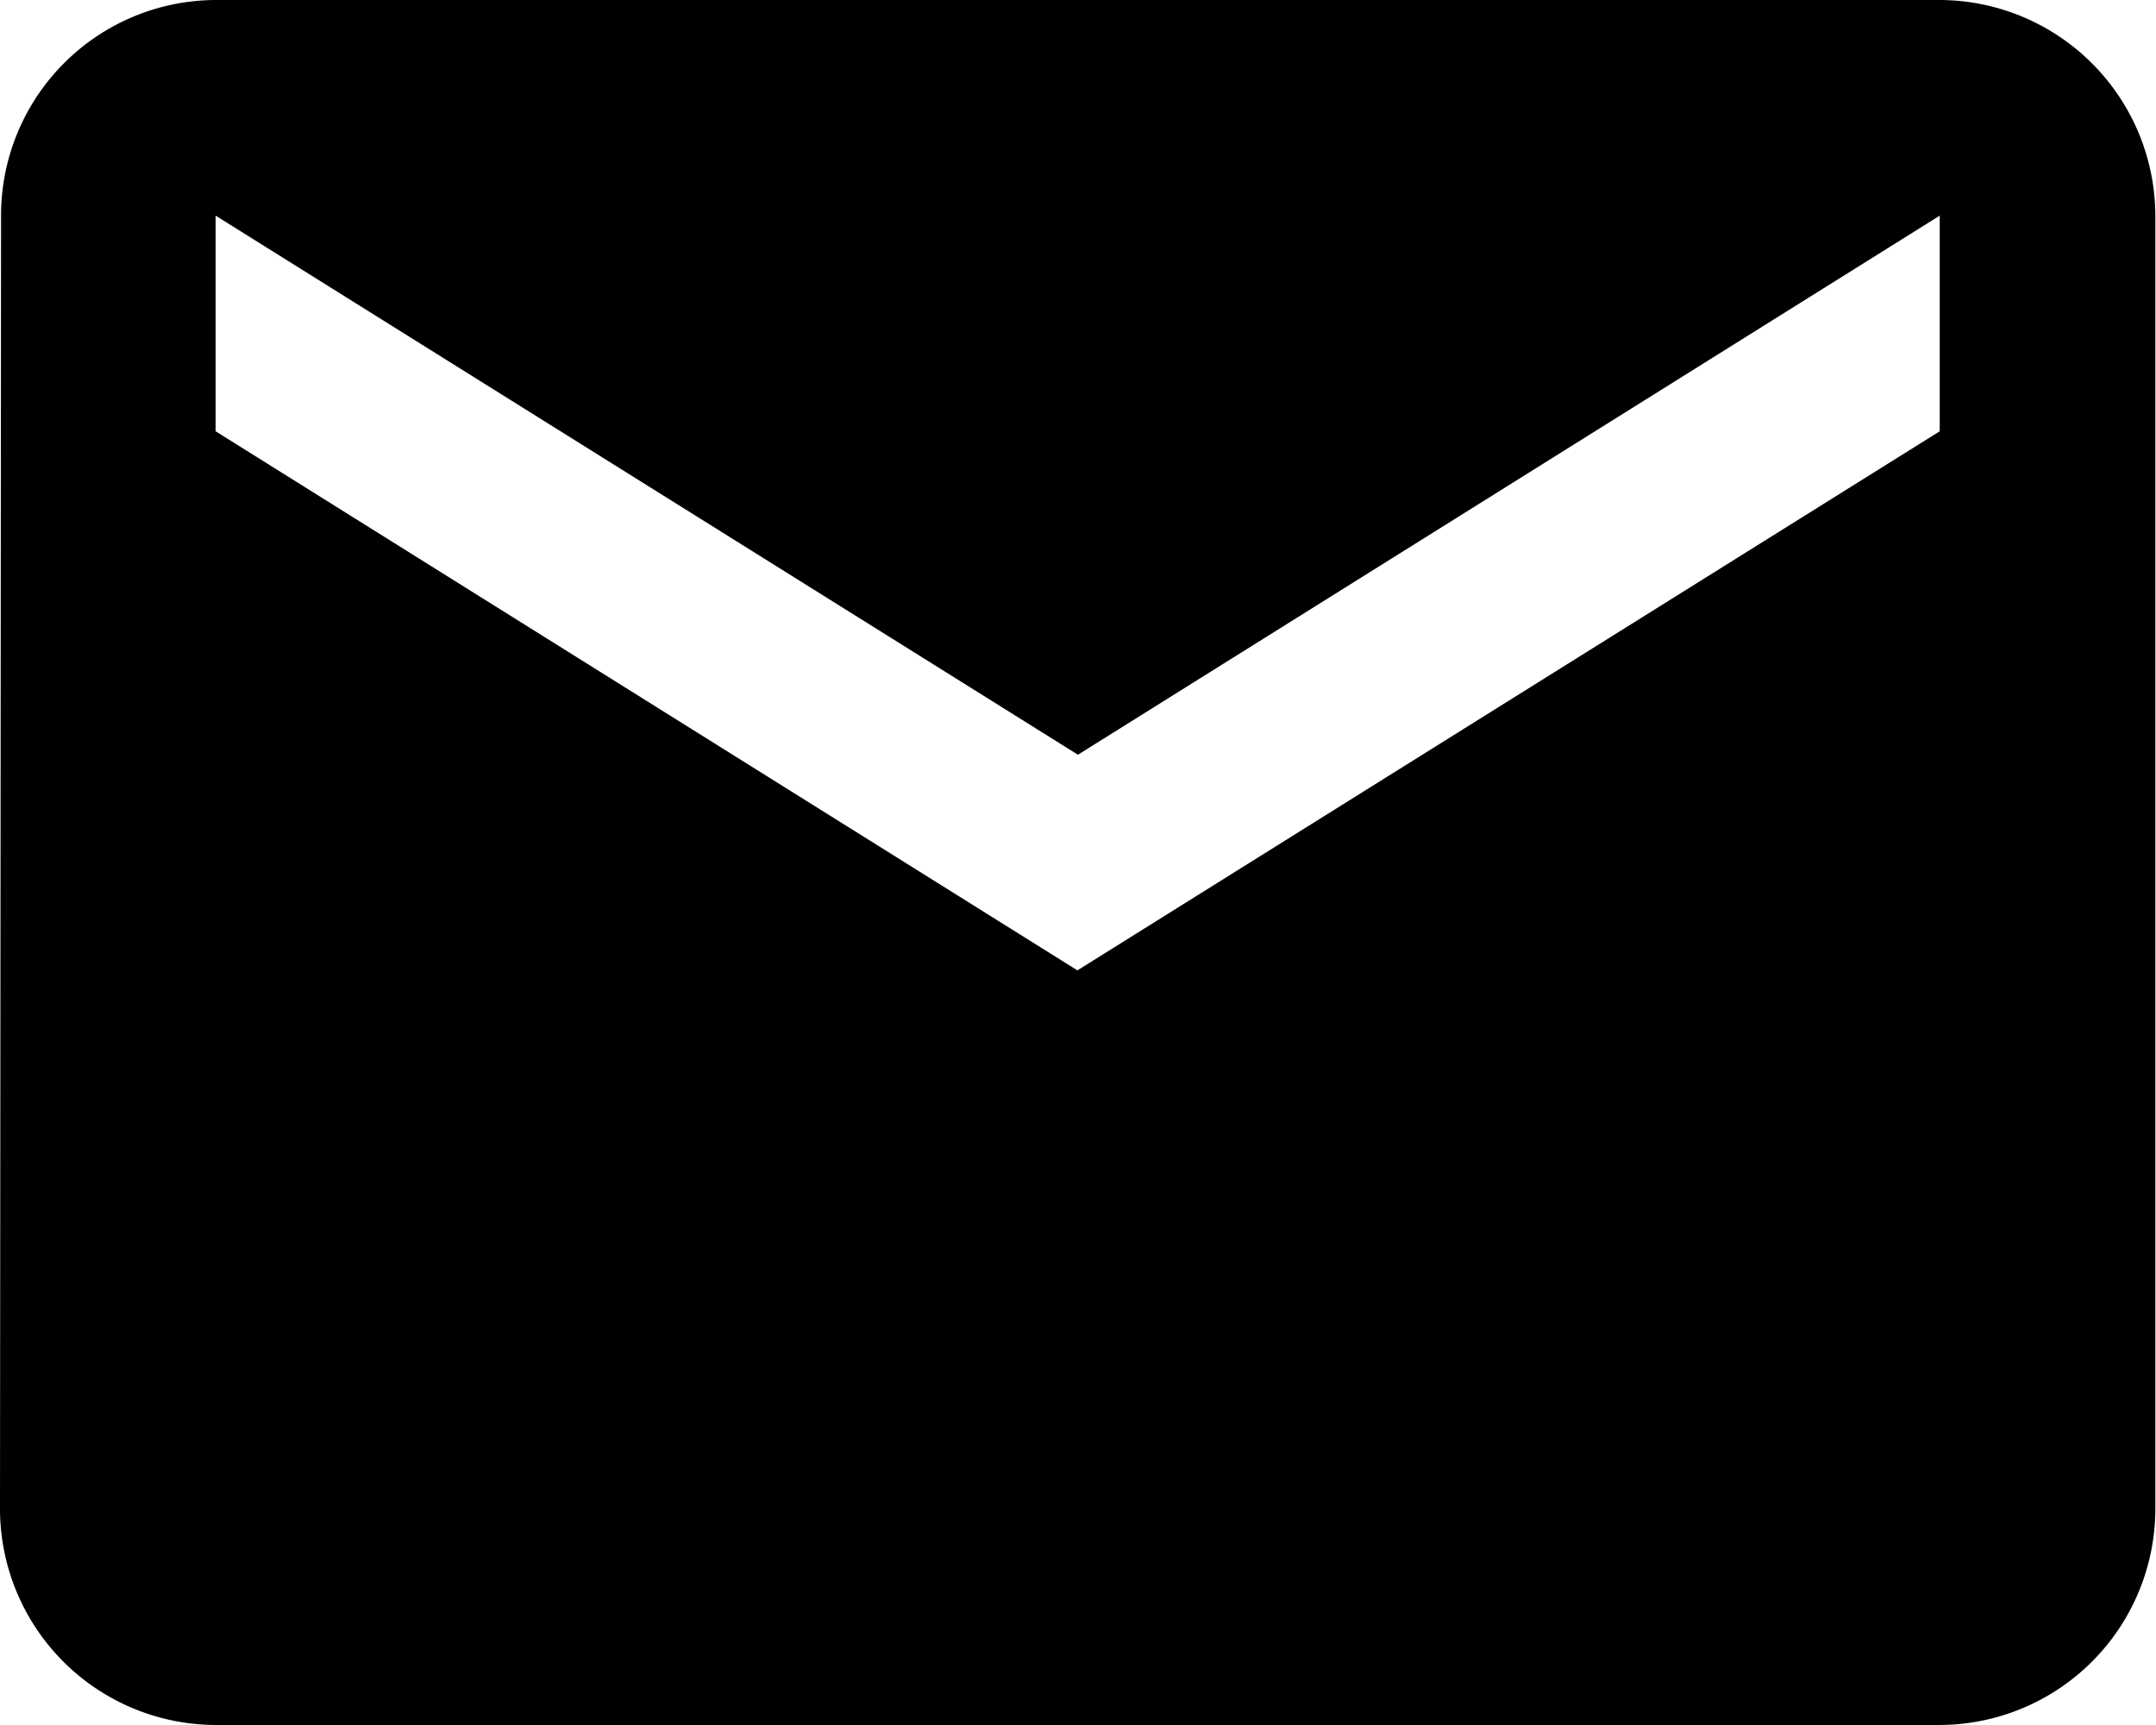 <svg xmlns="http://www.w3.org/2000/svg" width="16.339" height="13.071" viewBox="0 0 16.339 13.071">
  <path id="Icon_material-email" data-name="Icon material-email" d="M17.7,6H4.634A1.632,1.632,0,0,0,3.008,7.634L3,17.437a1.639,1.639,0,0,0,1.634,1.634H17.7a1.639,1.639,0,0,0,1.634-1.634v-9.8A1.639,1.639,0,0,0,17.7,6Zm0,3.268-6.535,4.085L4.634,9.268V7.634l6.535,4.085L17.7,7.634Z" transform="translate(-3 -6)" fill="#000"/>
</svg>
